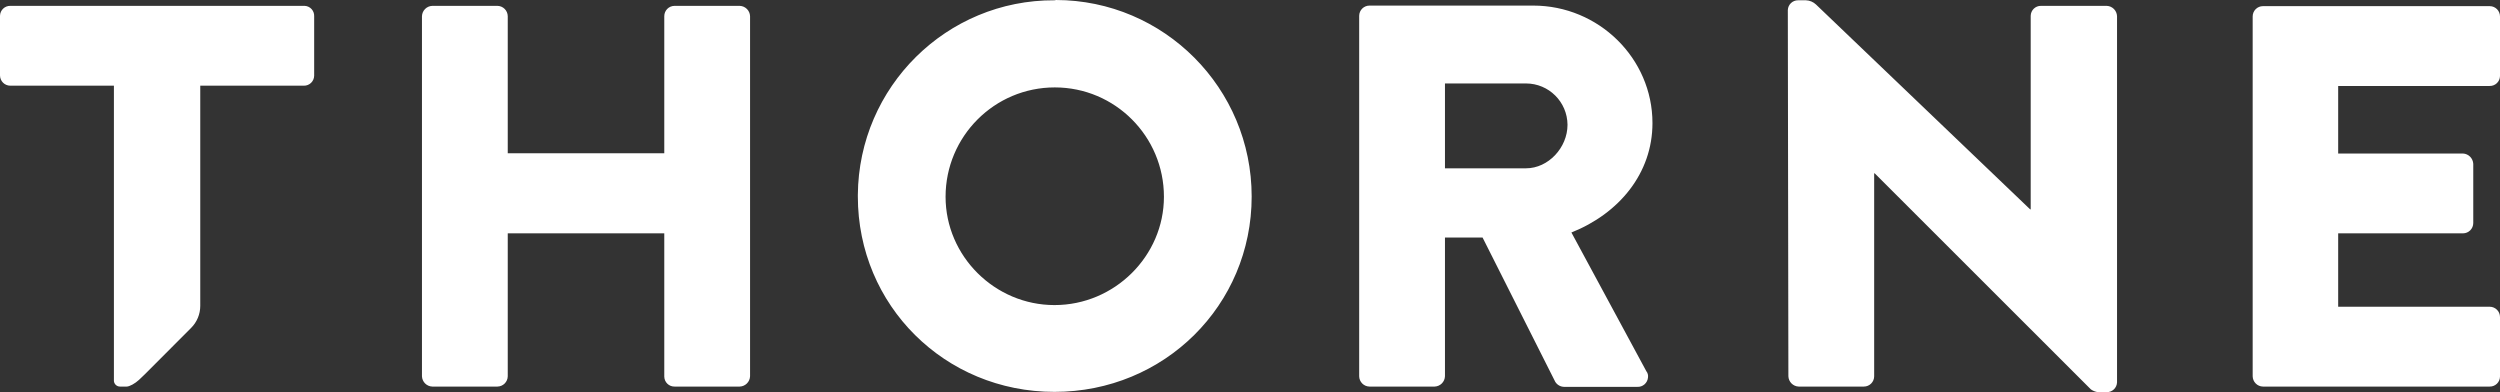 <svg width="204" height="32" viewBox="0 0 204 32" fill="none" xmlns="http://www.w3.org/2000/svg">
<rect x="0" y="0" width="204" height="32" fill="#333333" stroke="none"/>
<path d="M34.432 1.321C34.448 0.863 34.816 0.494 35.273 0.478H40.591C41.052 0.485 41.425 0.859 41.432 1.321V12.504H54.205V1.321C54.205 0.856 54.577 0.481 55.041 0.478C55.041 0.478 55.043 0.478 55.045 0.478H60.364C60.821 0.494 61.189 0.863 61.205 1.321V30.702C61.189 31.16 60.821 31.528 60.364 31.544H55.045C54.591 31.553 54.214 31.191 54.205 30.734C54.205 30.722 54.205 30.713 54.205 30.702V19.041H41.432V30.702C41.425 31.164 41.052 31.538 40.591 31.544H35.273C34.816 31.528 34.448 31.16 34.432 30.702V1.321ZM86.046 0.023C77.246 -0.018 70.07 7.079 70 15.898V16.034C70 24.917 77.091 31.977 86.046 31.977C95 31.977 102.136 24.917 102.136 16.034C102.134 7.188 94.986 0.016 86.159 0C86.123 0.016 86.084 0.025 86.046 0.023ZM86.046 24.894C81.182 24.894 77.159 20.908 77.159 16.057C77.159 11.126 81.152 7.131 86.073 7.133C90.991 7.133 94.977 11.13 94.977 16.057C94.977 20.885 90.955 24.894 86.046 24.894ZM110.909 30.702C110.916 31.164 111.289 31.538 111.75 31.544H117.068C117.525 31.528 117.893 31.16 117.909 30.702V19.382H120.977L126.909 31.157C127.066 31.41 127.341 31.565 127.636 31.567H133.591C134.048 31.597 134.443 31.251 134.477 30.793C134.502 30.615 134.455 30.433 134.341 30.292L128.227 18.972C132.114 17.423 134.841 14.144 134.841 10.044C134.841 4.76 130.455 0.456 125.114 0.456H111.75C111.286 0.456 110.911 0.829 110.909 1.294C110.909 1.294 110.909 1.296 110.909 1.298V30.702ZM117.909 13.734V6.81H124.523C126.384 6.812 127.893 8.315 127.909 10.181C127.909 12.048 126.341 13.734 124.523 13.734H117.909ZM145.932 30.702C145.948 31.16 146.316 31.528 146.773 31.544H152.091C152.555 31.544 152.93 31.171 152.932 30.706V30.702V14.144H152.977L170.614 31.772C170.784 31.891 170.977 31.968 171.182 32H171.909C172.359 32.007 172.732 31.654 172.75 31.203V1.321C172.734 0.863 172.366 0.494 171.909 0.478H166.545C166.091 0.469 165.714 0.831 165.705 1.289C165.705 1.3 165.705 1.31 165.705 1.321V17.082H165.659L148.182 0.364C147.959 0.155 147.668 0.034 147.364 0.023H146.727C146.277 0.016 145.905 0.369 145.886 0.82L145.932 30.702ZM183.818 30.702C183.825 31.164 184.198 31.538 184.659 31.544H203.159C203.614 31.553 203.991 31.191 204 30.734C204 30.722 204 30.713 204 30.702V25.873C204 25.409 203.627 25.033 203.164 25.03C203.164 25.03 203.161 25.03 203.159 25.03H190.795V19.041H200.977C201.441 19.041 201.816 18.667 201.818 18.202V13.369C201.795 12.914 201.432 12.549 200.977 12.527H190.795V7.015H203.159C203.614 7.024 203.991 6.662 204 6.204C204 6.193 204 6.184 204 6.172V1.344C204 0.879 203.627 0.503 203.164 0.501C203.164 0.501 203.161 0.501 203.159 0.501H184.659C184.195 0.501 183.82 0.875 183.818 1.339V1.344V30.702ZM24.818 0.478H0.841C0.386 0.469 0.009 0.831 0 1.289C0 1.3 0 1.31 0 1.321V6.149C0 6.614 0.373 6.99 0.836 6.992C0.836 6.992 0.839 6.992 0.841 6.992H9.295V31.089C9.316 31.349 9.536 31.547 9.795 31.544H10.341C10.568 31.544 11.023 31.294 11.341 30.998C11.659 30.702 11.818 30.542 11.818 30.542L11.841 30.52L15.591 26.762C16.07 26.285 16.341 25.639 16.341 24.962V23.459V6.992H24.796C25.25 7.001 25.627 6.639 25.636 6.181C25.636 6.17 25.636 6.161 25.636 6.149V1.321C25.654 0.875 25.309 0.499 24.864 0.478C24.848 0.478 24.832 0.478 24.818 0.478Z" fill="white"/>
</svg>

